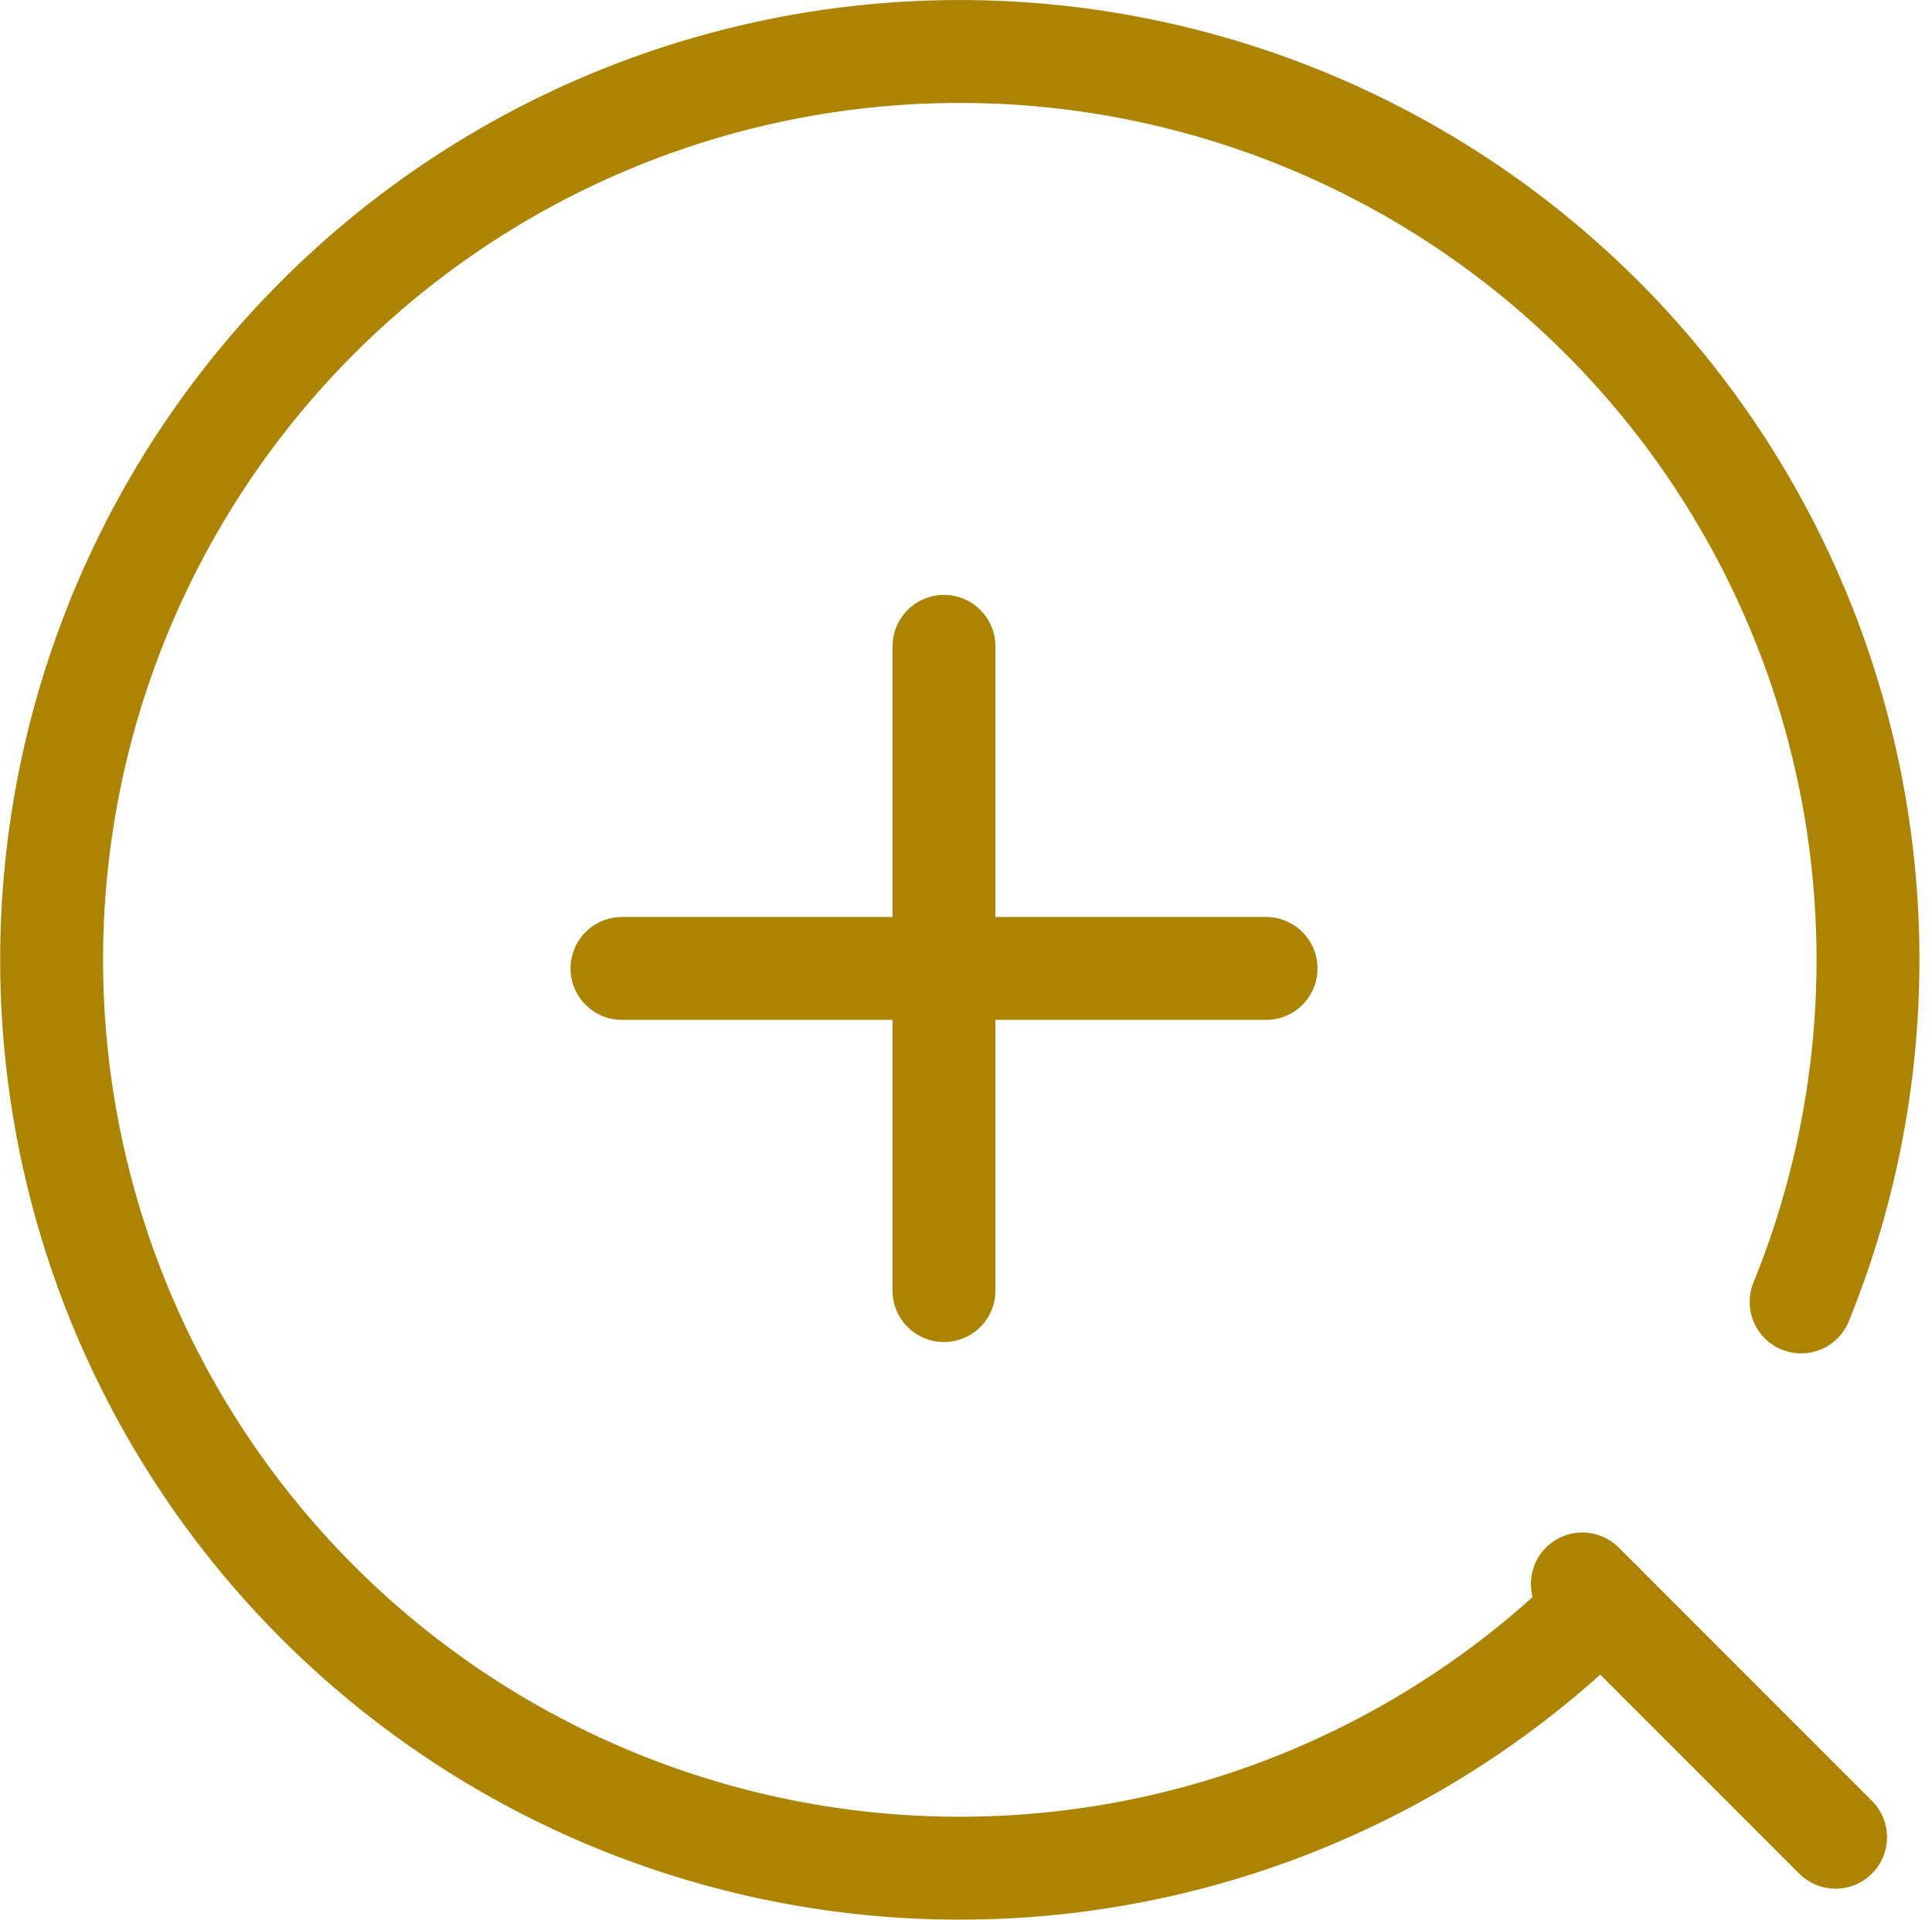 <svg xmlns="http://www.w3.org/2000/svg" width="28.168" height="27.983" viewBox="0 0 28.168 27.983">
    <g data-name="Grupo 7462">
        <g data-name="Grupo 8510">
            <g data-name="Grupo 7461">
                <g data-name="Grupo 7460">
                    <g data-name="Grupo 7454">
                        <g data-name="Grupo 19">
                            <g data-name="Grupo 6330">
                                <g data-name="Grupo 6329">
                                    <g data-name="Grupo 20">
                                        <path data-name="Línea 2" transform="translate(13.763 9.422)" style="fill:none;stroke:#ac8401;stroke-linecap:round;stroke-width:1.5px" d="M0 9.391V0"/>
                                        <path data-name="Línea 3" transform="rotate(90 2.171 16.288)" style="fill:none;stroke:#ac8401;stroke-linecap:round;stroke-width:1.5px" d="M0 9.391V0"/>
                                    </g>
                                </g>
                            </g>
                        </g>
                        <g data-name="Grupo 7139">
                            <g data-name="Grupo 7133">
                                <path data-name="Trazado 10514" d="M23.413 23.386A13.241 13.241 0 1 1 26.326 19" transform="translate(-.066 -.022)" style="stroke-miterlimit:10;stroke-linejoin:round;fill:none;stroke:#ac8401;stroke-linecap:round;stroke-width:1.5px"/>
                            </g>
                            <path data-name="Línea 1115" transform="translate(23.07 23.089)" style="stroke-miterlimit:10;fill:none;stroke:#ac8401;stroke-linecap:round;stroke-width:1.5px" d="m0 0 3.692 3.692"/>
                        </g>
                    </g>
                </g>
            </g>
        </g>
    </g>
</svg>
